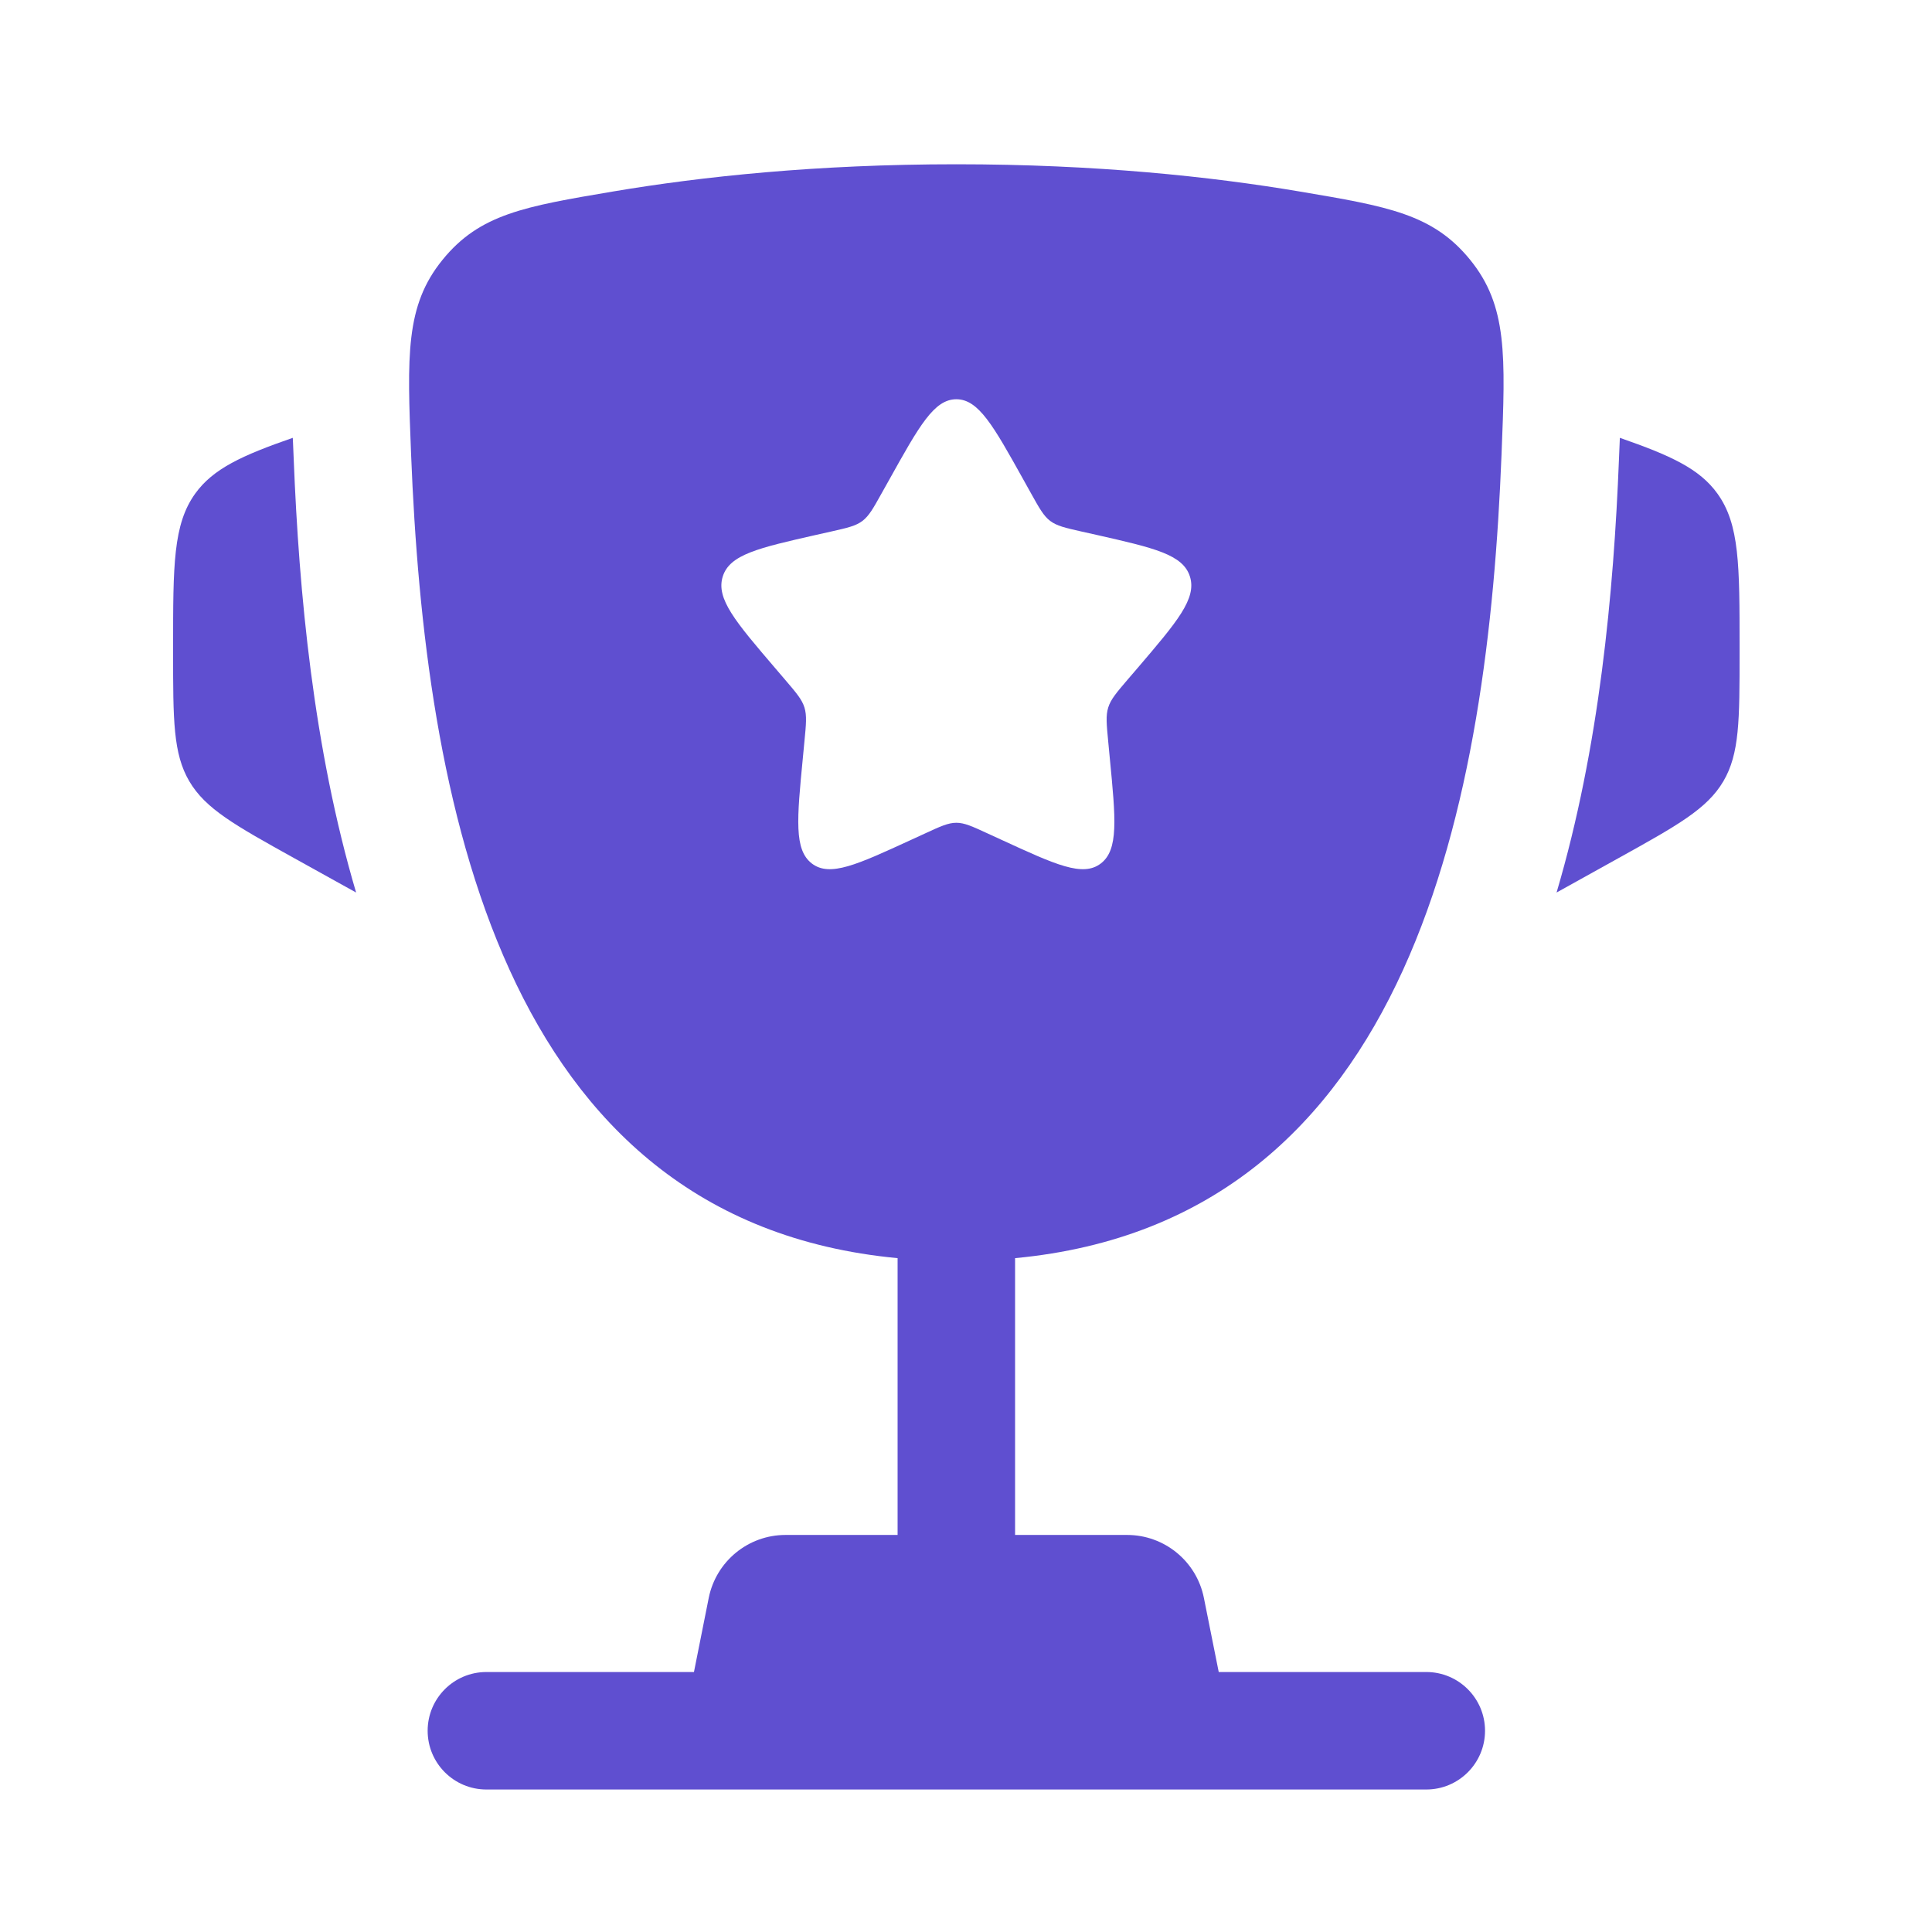 <svg width="37" height="37" viewBox="0 0 37 37" fill="none" xmlns="http://www.w3.org/2000/svg">
<path d="M33.315 12.39V12.498C33.315 13.79 33.315 14.435 33.004 14.963C32.693 15.491 32.129 15.805 31 16.432L29.81 17.093C30.63 14.321 30.904 11.342 31.005 8.795C31.009 8.686 31.014 8.575 31.019 8.464L31.022 8.385C31.999 8.725 32.548 8.977 32.89 9.452C33.315 10.041 33.315 10.824 33.315 12.39Z" fill="#5F4FD0"/>
<path d="M3.315 12.39V12.498C3.315 13.79 3.315 14.435 3.626 14.963C3.936 15.491 4.501 15.805 5.629 16.432L6.82 17.093C6 14.321 5.726 11.342 5.625 8.795C5.621 8.686 5.616 8.575 5.611 8.464L5.607 8.385C4.63 8.724 4.082 8.977 3.739 9.452C3.315 10.041 3.315 10.824 3.315 12.39Z" fill="#5F4FD0"/>
<path fill-rule="evenodd" clip-rule="evenodd" d="M18.315 3.146C20.99 3.146 23.194 3.382 24.88 3.666C26.588 3.954 27.442 4.099 28.156 4.977C28.87 5.856 28.832 6.806 28.756 8.706C28.498 15.228 27.09 23.374 19.44 24.095V29.396H21.585C22.3 29.396 22.916 29.901 23.056 30.602L23.34 32.021H27.315C27.936 32.021 28.44 32.525 28.44 33.146C28.44 33.767 27.936 34.271 27.315 34.271H9.315C8.693 34.271 8.19 33.767 8.19 33.146C8.19 32.525 8.693 32.021 9.315 32.021H13.29L13.573 30.602C13.714 29.901 14.329 29.396 15.044 29.396H17.19V24.095C9.54 23.374 8.132 15.228 7.873 8.706C7.798 6.806 7.76 5.856 8.474 4.977C9.187 4.099 10.041 3.954 11.749 3.666C13.436 3.382 15.64 3.146 18.315 3.146ZM19.743 9.444L19.596 9.18C19.026 8.157 18.741 7.646 18.315 7.646C17.889 7.646 17.604 8.157 17.034 9.18L16.886 9.444C16.724 9.735 16.643 9.88 16.517 9.976C16.391 10.072 16.233 10.108 15.919 10.179L15.633 10.243C14.526 10.494 13.972 10.619 13.841 11.043C13.709 11.466 14.086 11.907 14.841 12.79L15.036 13.018C15.25 13.269 15.358 13.394 15.406 13.549C15.454 13.704 15.438 13.871 15.405 14.206L15.376 14.511C15.262 15.688 15.205 16.276 15.549 16.538C15.894 16.8 16.412 16.561 17.449 16.084L17.717 15.961C18.011 15.825 18.159 15.757 18.315 15.757C18.471 15.757 18.618 15.825 18.913 15.961L19.181 16.084C20.217 16.561 20.735 16.8 21.08 16.538C21.425 16.276 21.367 15.688 21.253 14.511L21.224 14.206C21.192 13.871 21.175 13.704 21.224 13.549C21.272 13.394 21.379 13.269 21.593 13.018L21.789 12.79C22.543 11.907 22.921 11.466 22.789 11.043C22.657 10.619 22.104 10.494 20.997 10.243L20.71 10.179C20.396 10.108 20.239 10.072 20.112 9.976C19.986 9.88 19.905 9.735 19.743 9.444Z" fill="#5F4FD0"/>
</svg>
